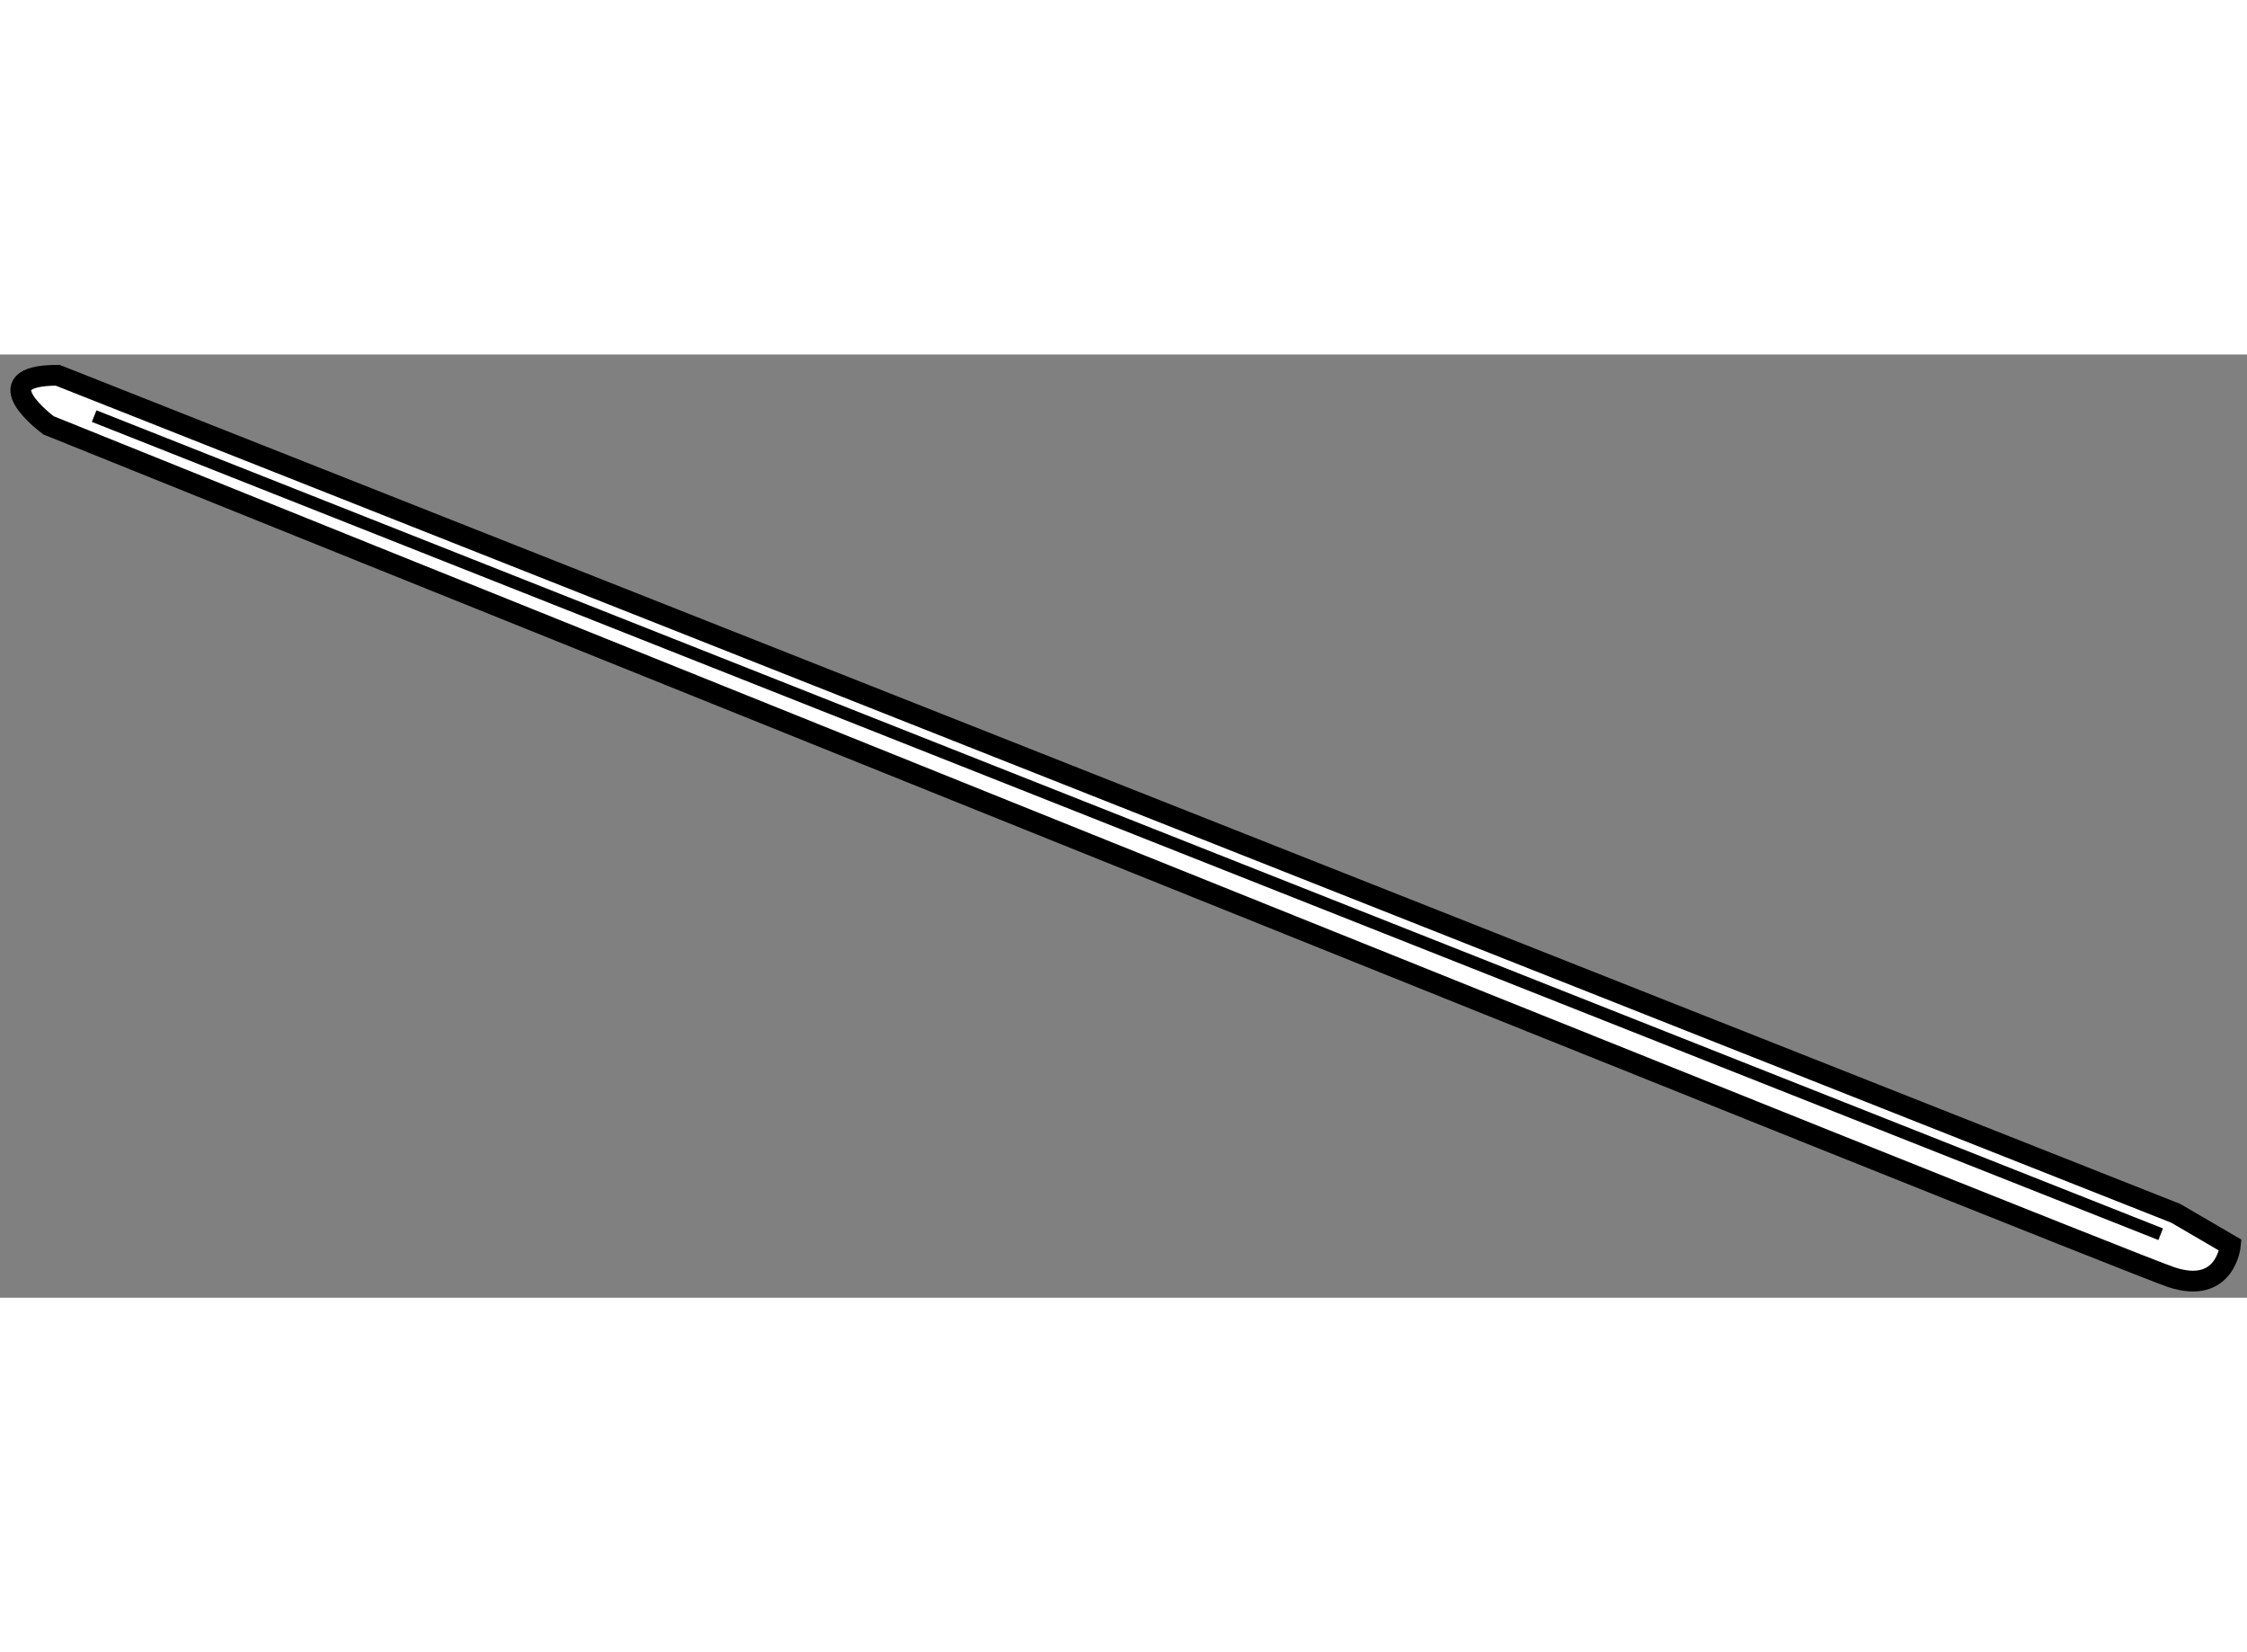 <?xml version="1.0" encoding="utf-8"?>
<!-- Generator: Adobe Illustrator 15.1.0, SVG Export Plug-In . SVG Version: 6.00 Build 0)  -->
<!DOCTYPE svg PUBLIC "-//W3C//DTD SVG 1.1//EN" "http://www.w3.org/Graphics/SVG/1.1/DTD/svg11.dtd">
<svg version="1.1" xmlns="http://www.w3.org/2000/svg" xmlns:xlink="http://www.w3.org/1999/xlink" x="0px" y="0px" width="244.8px"
	 height="180px" viewBox="153.143 24.723 54.128 22.721" enable-background="new 0 0 244.8 180" xml:space="preserve">
	
<rect x="153.143" y="24.723" width="54.128" height="22.721" fill="#808080" stroke="none"/>
	
<g><path fill="#FFFFFF" stroke="#000000" stroke-width="0.5" d="M206.871,46.179c0,0-0.11,1.208-1.427,0.769
			c-1.316-0.438-51.13-20.518-51.13-20.518s-1.646-1.207,0.219-1.207l51.022,20.188L206.871,46.179z"></path><line fill="none" stroke="#000000" stroke-width="0.3" x1="155.411" y1="26.207" x2="205.192" y2="45.915"></line></g>


</svg>